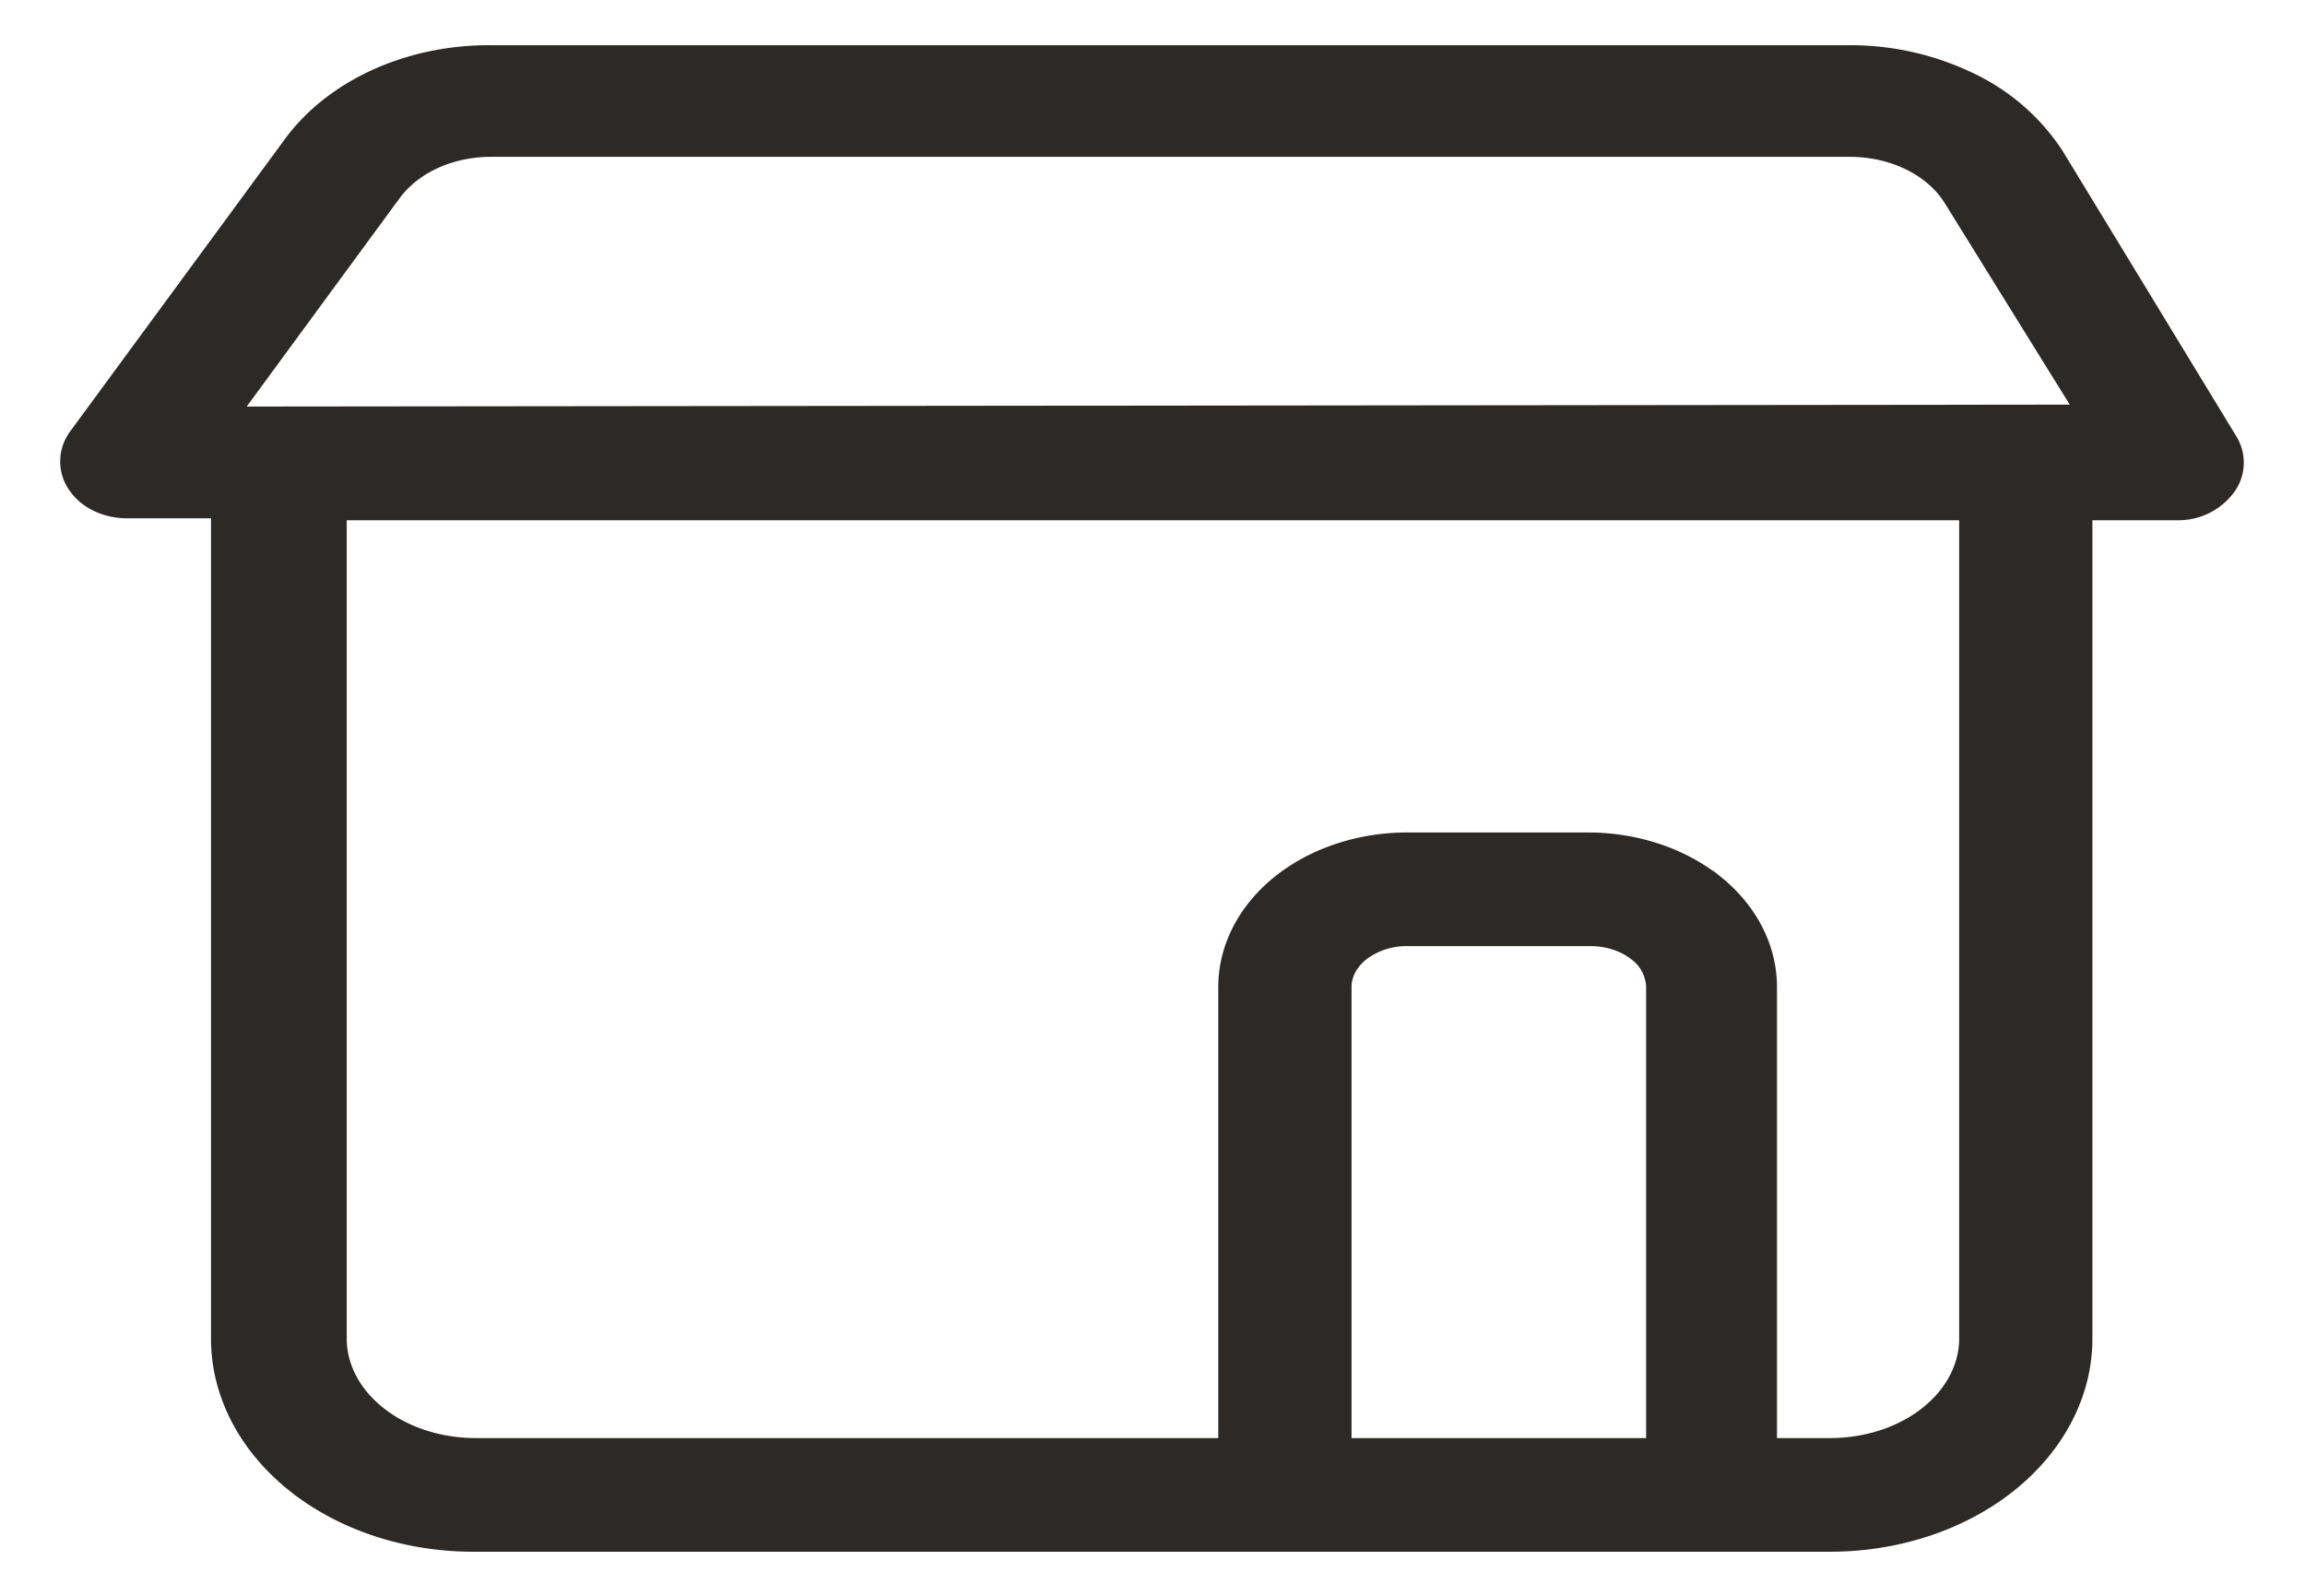 <svg width="26" height="18" fill="none" xmlns="http://www.w3.org/2000/svg"><path d="M20.864 1.57H5.531h15.334zm0 0c.259-.001.512.056.732.165l-.732-.166zm4.278 3.408v-.001L23.184 1.76l-.001-.002a2.36 2.36 0 0 0-.963-.84A3.095 3.095 0 0 0 20.865.61H5.53C4.624.605 3.773.984 3.3 1.62L.872 4.925v.001a.465.465 0 0 0-.003.554c.118.167.33.263.551.266h1.06v9.353c0 .62.308 1.207.845 1.636l.063-.078-.063.078c.537.43 1.261.668 2.013.668h15.306c.752 0 1.476-.239 2.013-.668.537-.43.845-1.017.845-1.636V5.768h1.091a.68.68 0 0 0 .516-.261.465.465 0 0 0 .033-.53zM14.445 9.964c-.382.305-.603.725-.603 1.169v5.188H5.365c-.418 0-.817-.133-1.107-.365-.29-.232-.447-.54-.447-.857V5.768h18.388v9.331c0 .316-.158.625-.448.857-.29.232-.689.365-1.107.365h-.7v-5.188c0-.444-.22-.864-.603-1.17l-.063.079.063-.078c-.382-.305-.895-.474-1.428-.474h-2.04c-.532 0-1.046.169-1.428.474zm9.08-5.3l-20.94.022 1.84-2.507h.001c.223-.309.641-.508 1.105-.51h15.333c.244 0 .482.054.687.156.205.102.367.246.47.413l1.505 2.426zm-8.38 11.657v-5.188c0-.141.07-.282.205-.39a.844.844 0 0 1 .523-.171h2.068c.2 0 .387.063.523.171a.503.503 0 0 1 .204.39v5.188h-3.523z" fill="#2D2926" stroke="#2D2926" stroke-width=".2"/></svg>